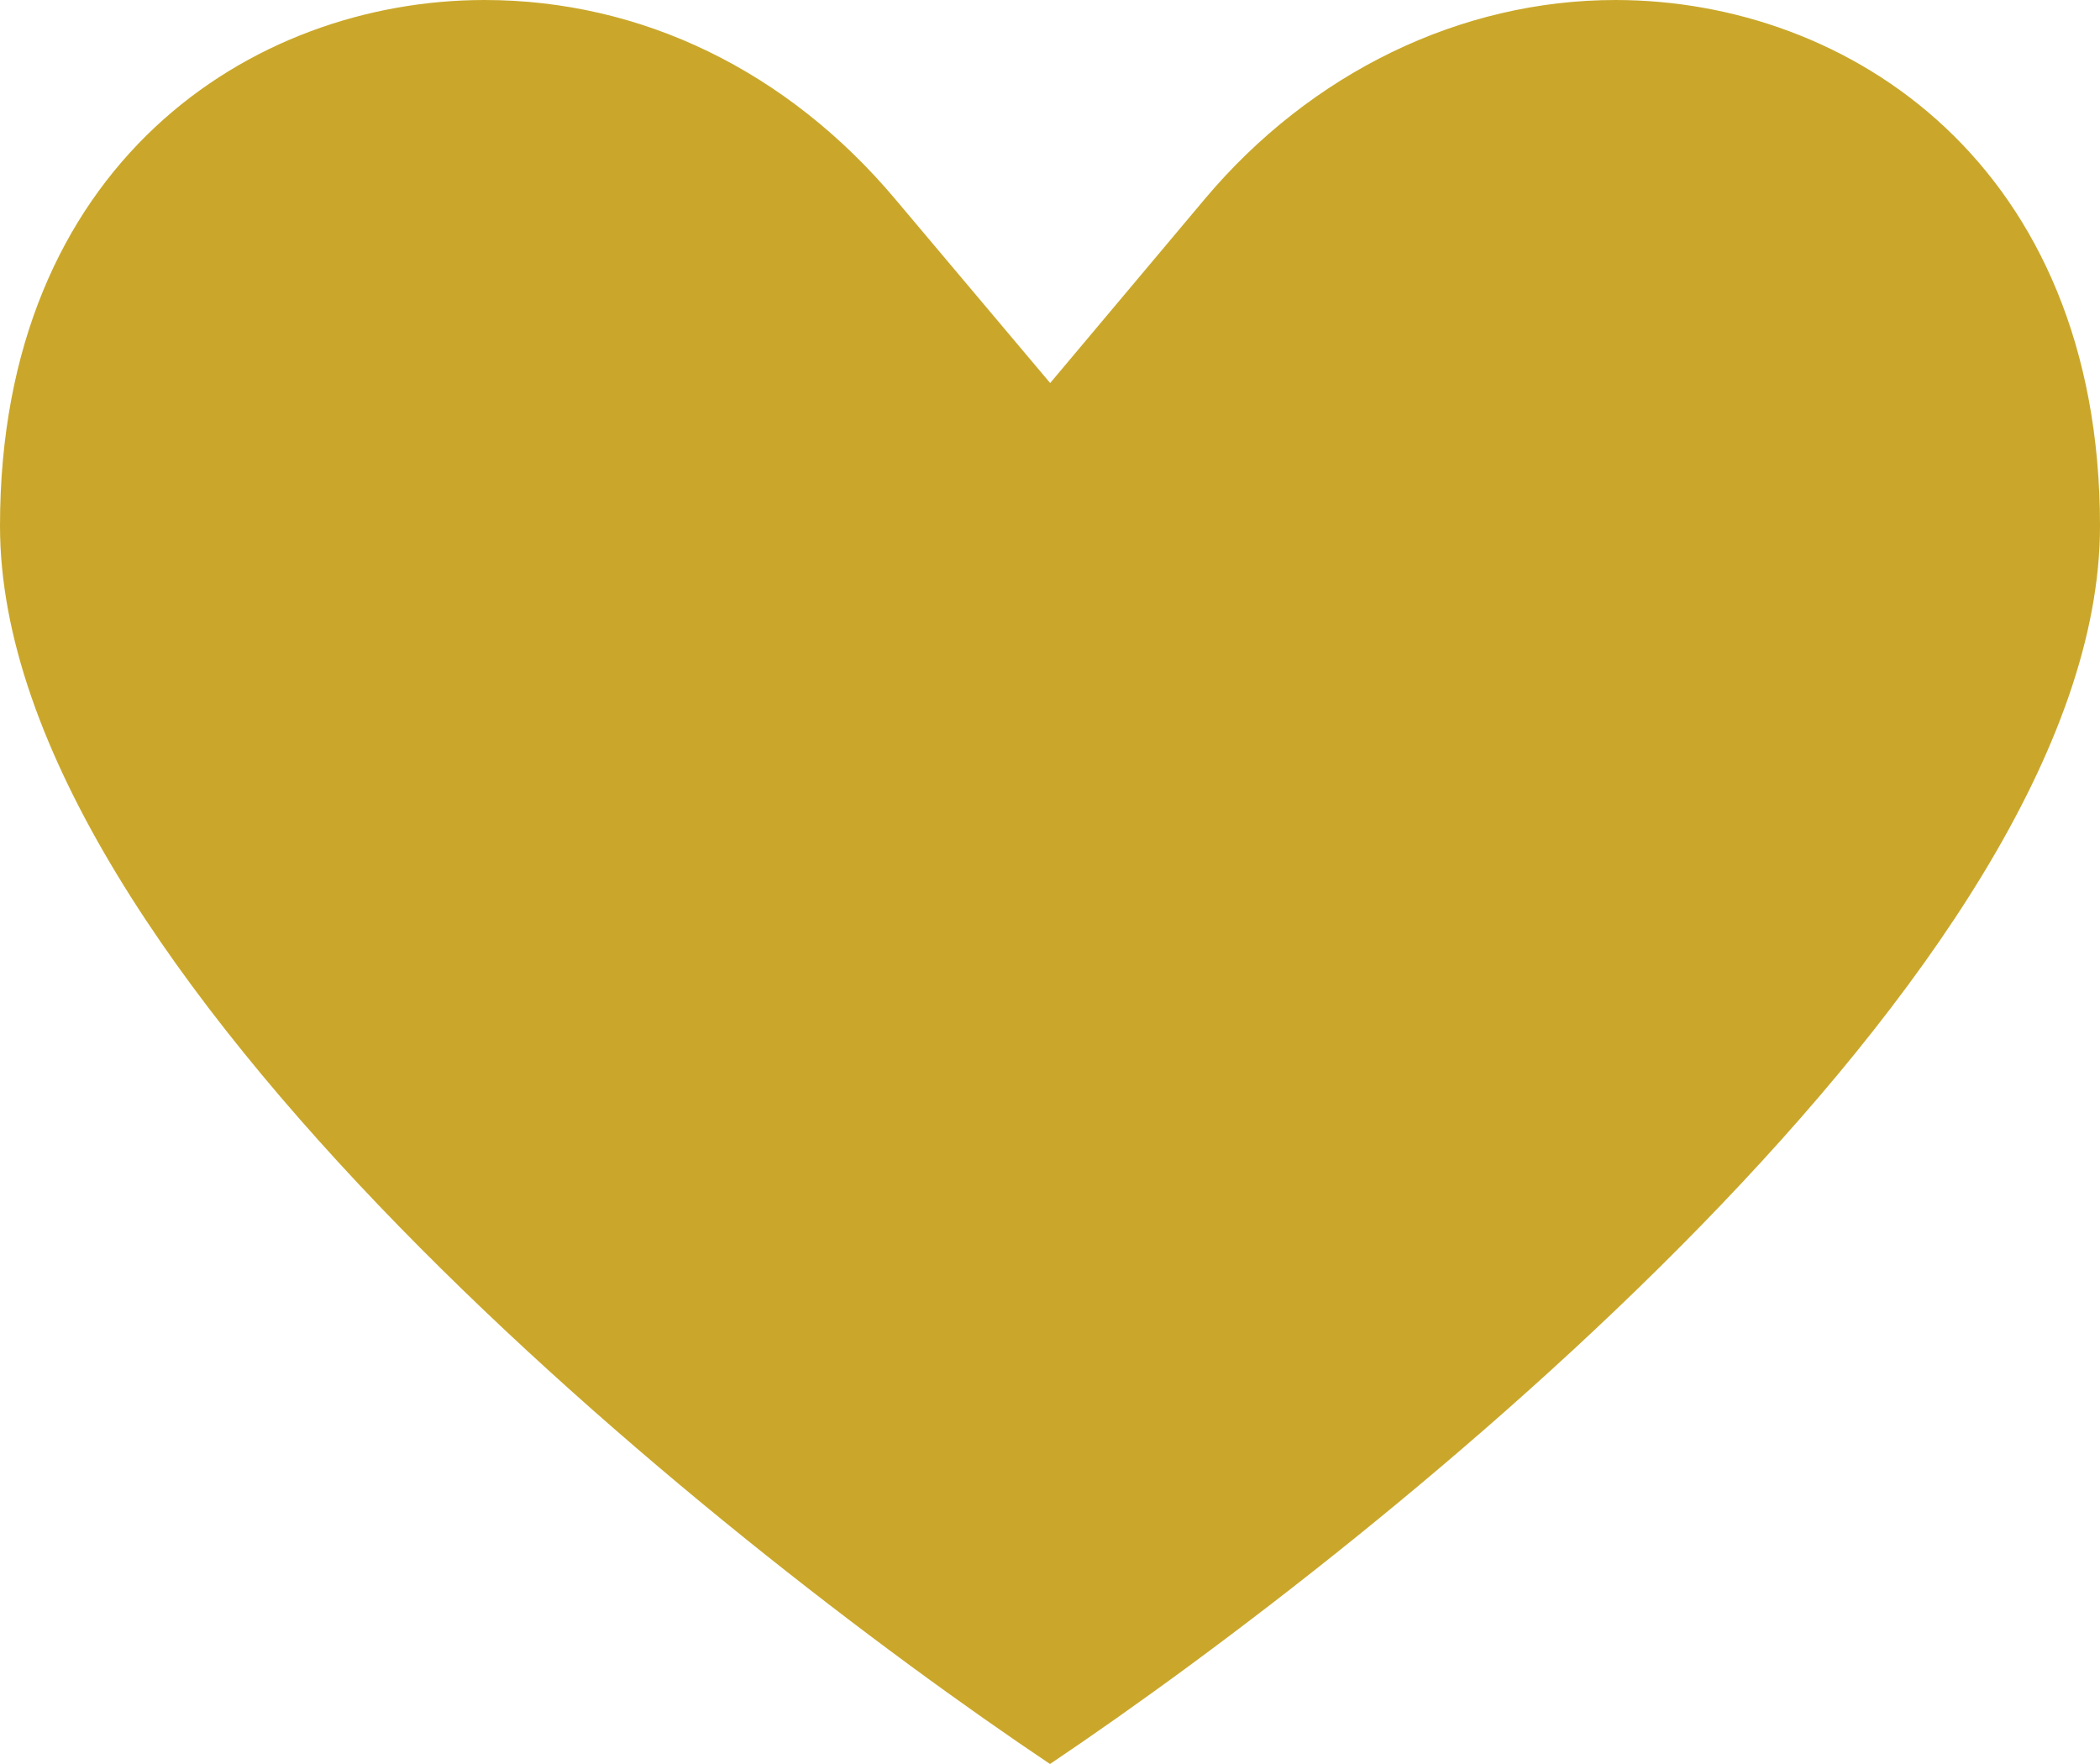 <?xml version="1.0" encoding="UTF-8"?> <svg xmlns="http://www.w3.org/2000/svg" width="25" height="21" viewBox="0 0 25 21" fill="none"><path d="M12.5 21C8.506 18.323 0 11.527 0 6.261C0 1.96 2.989 0 5.768 0C7.636 0 9.372 0.842 10.659 2.372L12.502 4.56L14.341 2.371C15.607 0.864 17.39 0 19.232 0C22.009 0 25 1.96 25 6.261C25 11.512 16.494 18.316 12.5 21Z" fill="#CAA72B"></path></svg> 